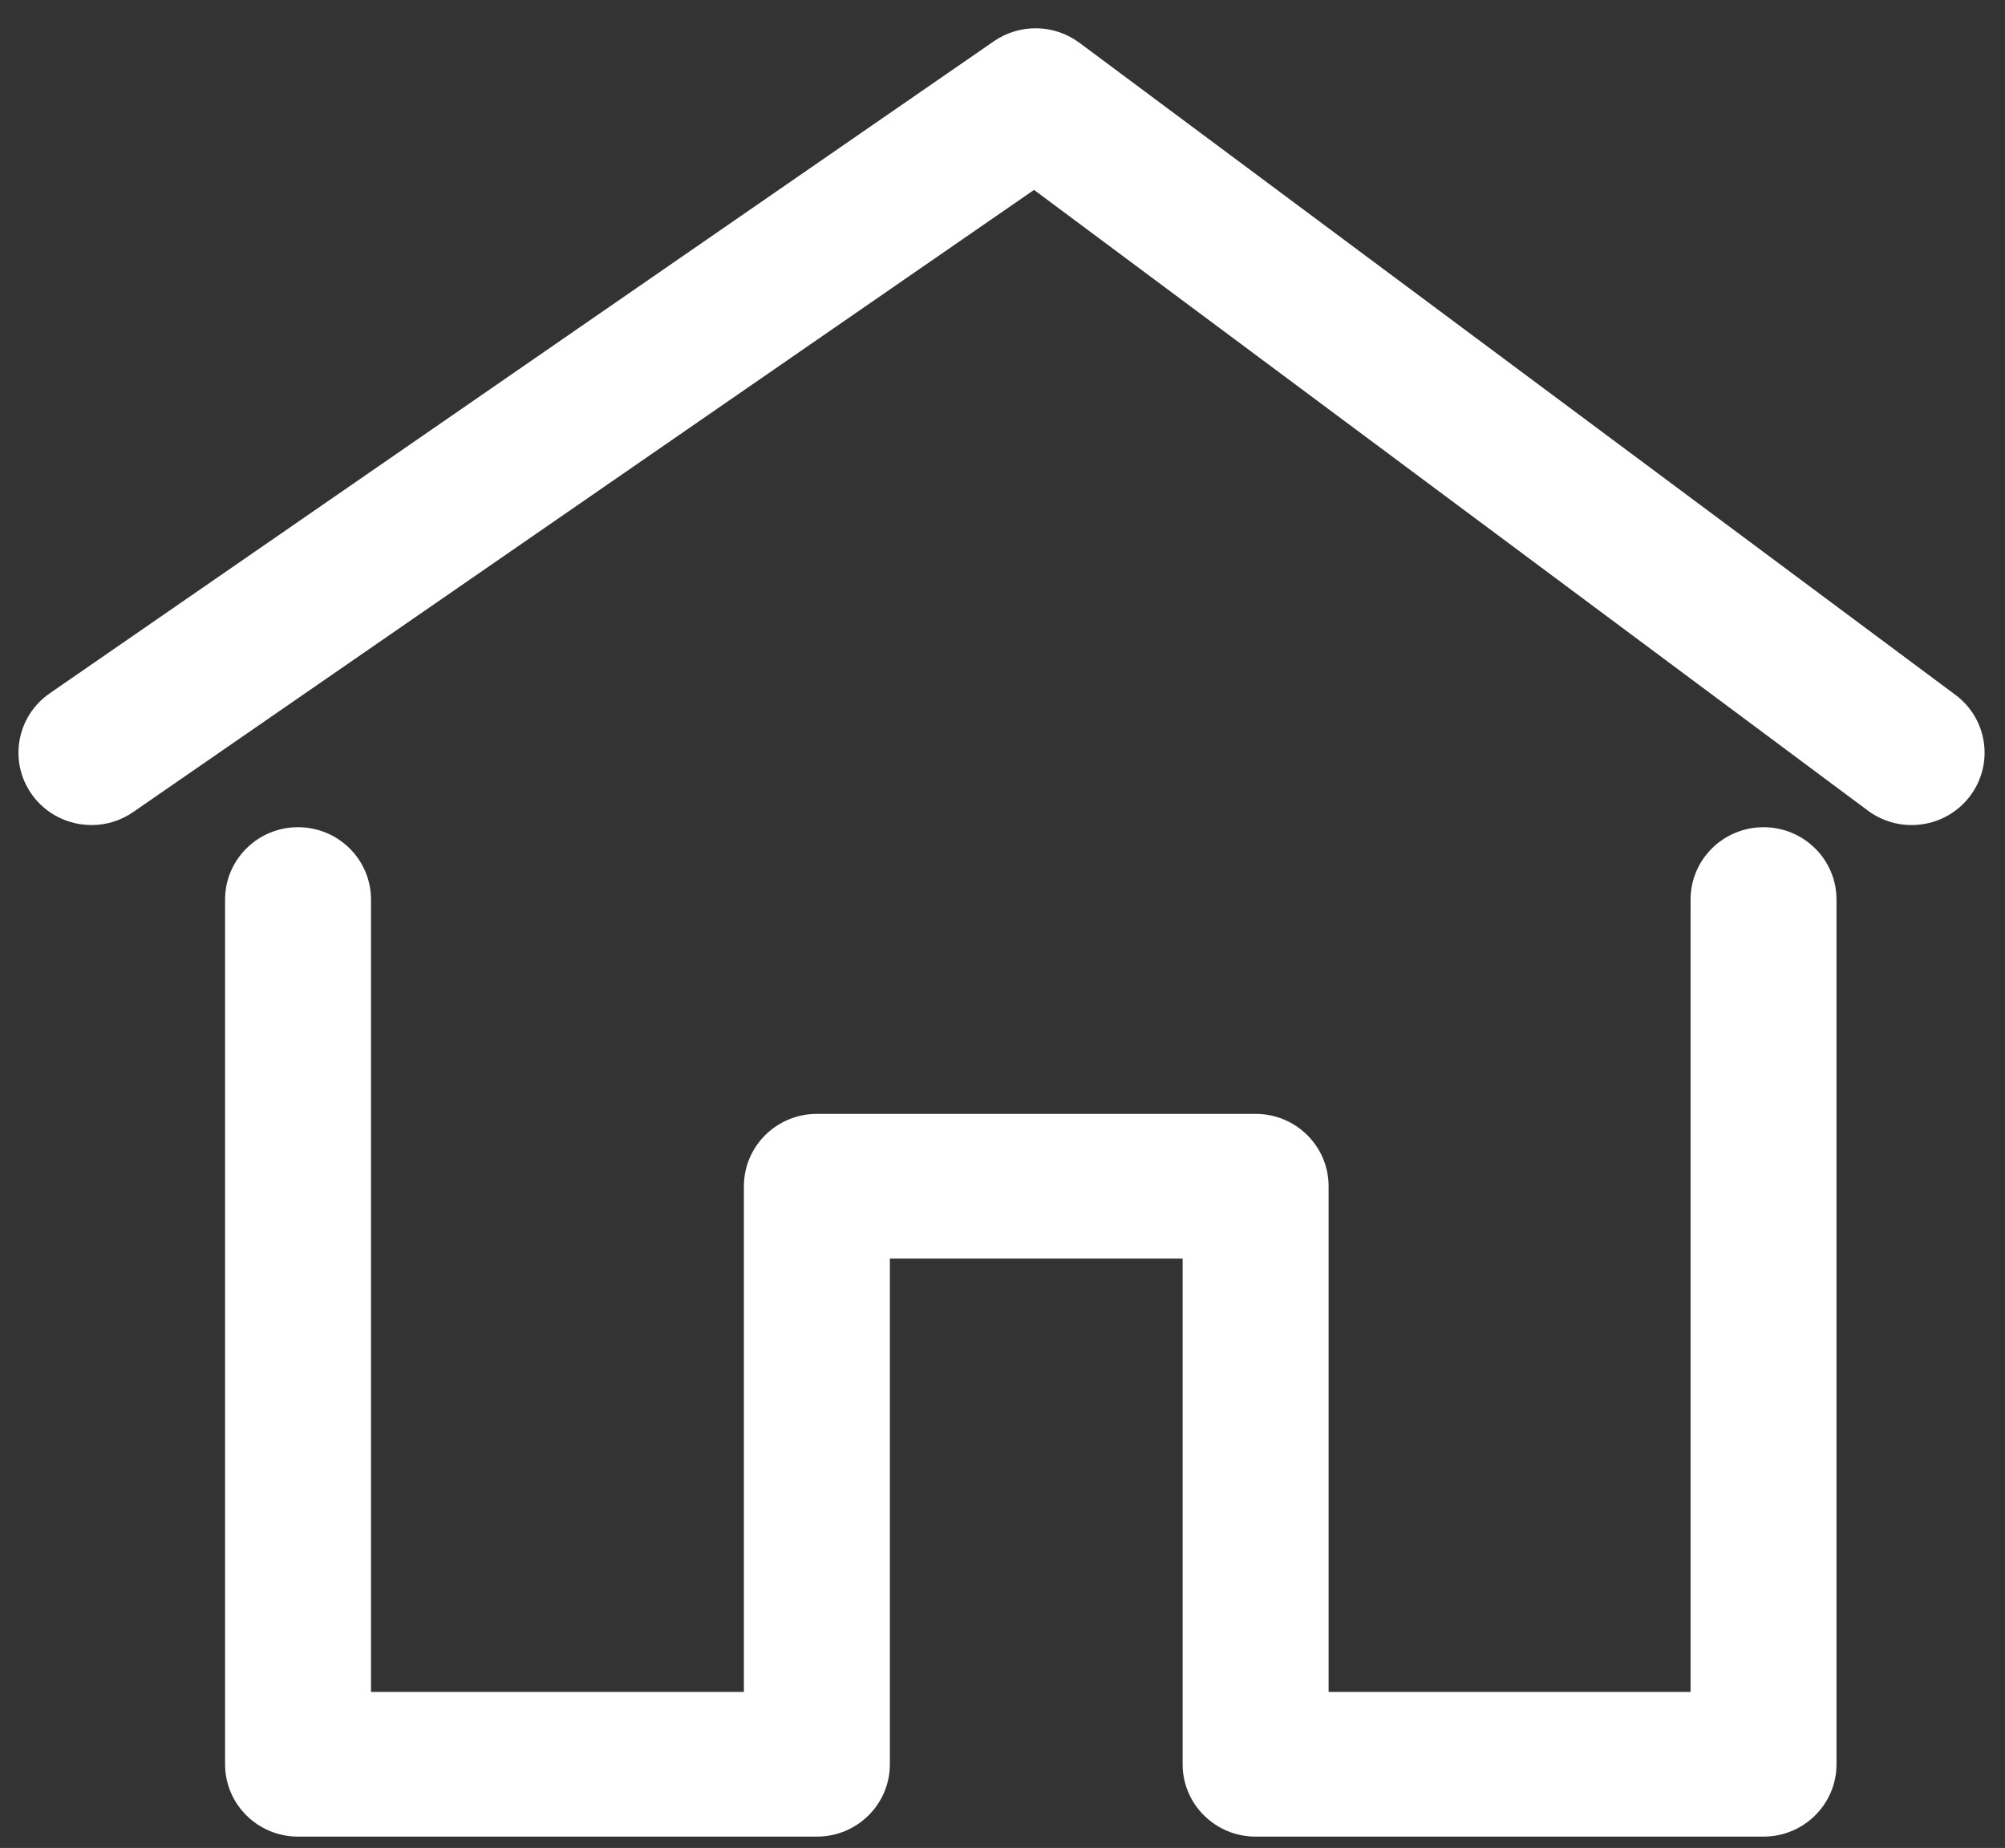 <svg 
 xmlns="http://www.w3.org/2000/svg"
 xmlns:xlink="http://www.w3.org/1999/xlink"
 width="51px" height="47px">
<rect width="100%" height="100%" fill="#333333" stroke="none"/>
<path fill-rule="evenodd"  fill="rgb(255, 255, 255)"
 d="M2.328,20.984 C1.741,20.984 1.164,20.709 0.803,20.196 C0.217,19.362 0.424,18.215 1.265,17.634 L25.281,1.049 C25.939,0.595 26.816,0.611 27.457,1.088 L49.739,17.673 C50.559,18.283 50.724,19.436 50.109,20.249 C49.493,21.062 48.330,21.226 47.510,20.615 L26.302,4.830 L3.387,20.654 C3.077,20.869 2.707,20.985 2.328,20.984 L2.328,20.984 ZM44.858,46.712 L31.939,46.712 C30.913,46.712 30.082,45.888 30.082,44.872 L30.082,32.010 L22.635,32.010 L22.635,44.872 C22.635,45.888 21.804,46.712 20.779,46.712 L7.581,46.712 C6.556,46.712 5.725,45.888 5.725,44.872 L5.725,22.879 C5.725,21.863 6.556,21.039 7.581,21.039 C8.606,21.039 9.437,21.863 9.437,22.879 L9.437,43.032 L18.922,43.032 L18.922,30.171 C18.922,29.154 19.753,28.330 20.779,28.330 L31.939,28.330 C32.964,28.330 33.795,29.154 33.795,30.171 L33.795,43.032 L43.002,43.032 L43.002,22.879 C43.002,21.863 43.833,21.039 44.858,21.039 C45.883,21.039 46.714,21.863 46.714,22.879 L46.714,44.872 C46.714,45.888 45.883,46.712 44.858,46.712 L44.858,46.712 Z"/>
</svg>